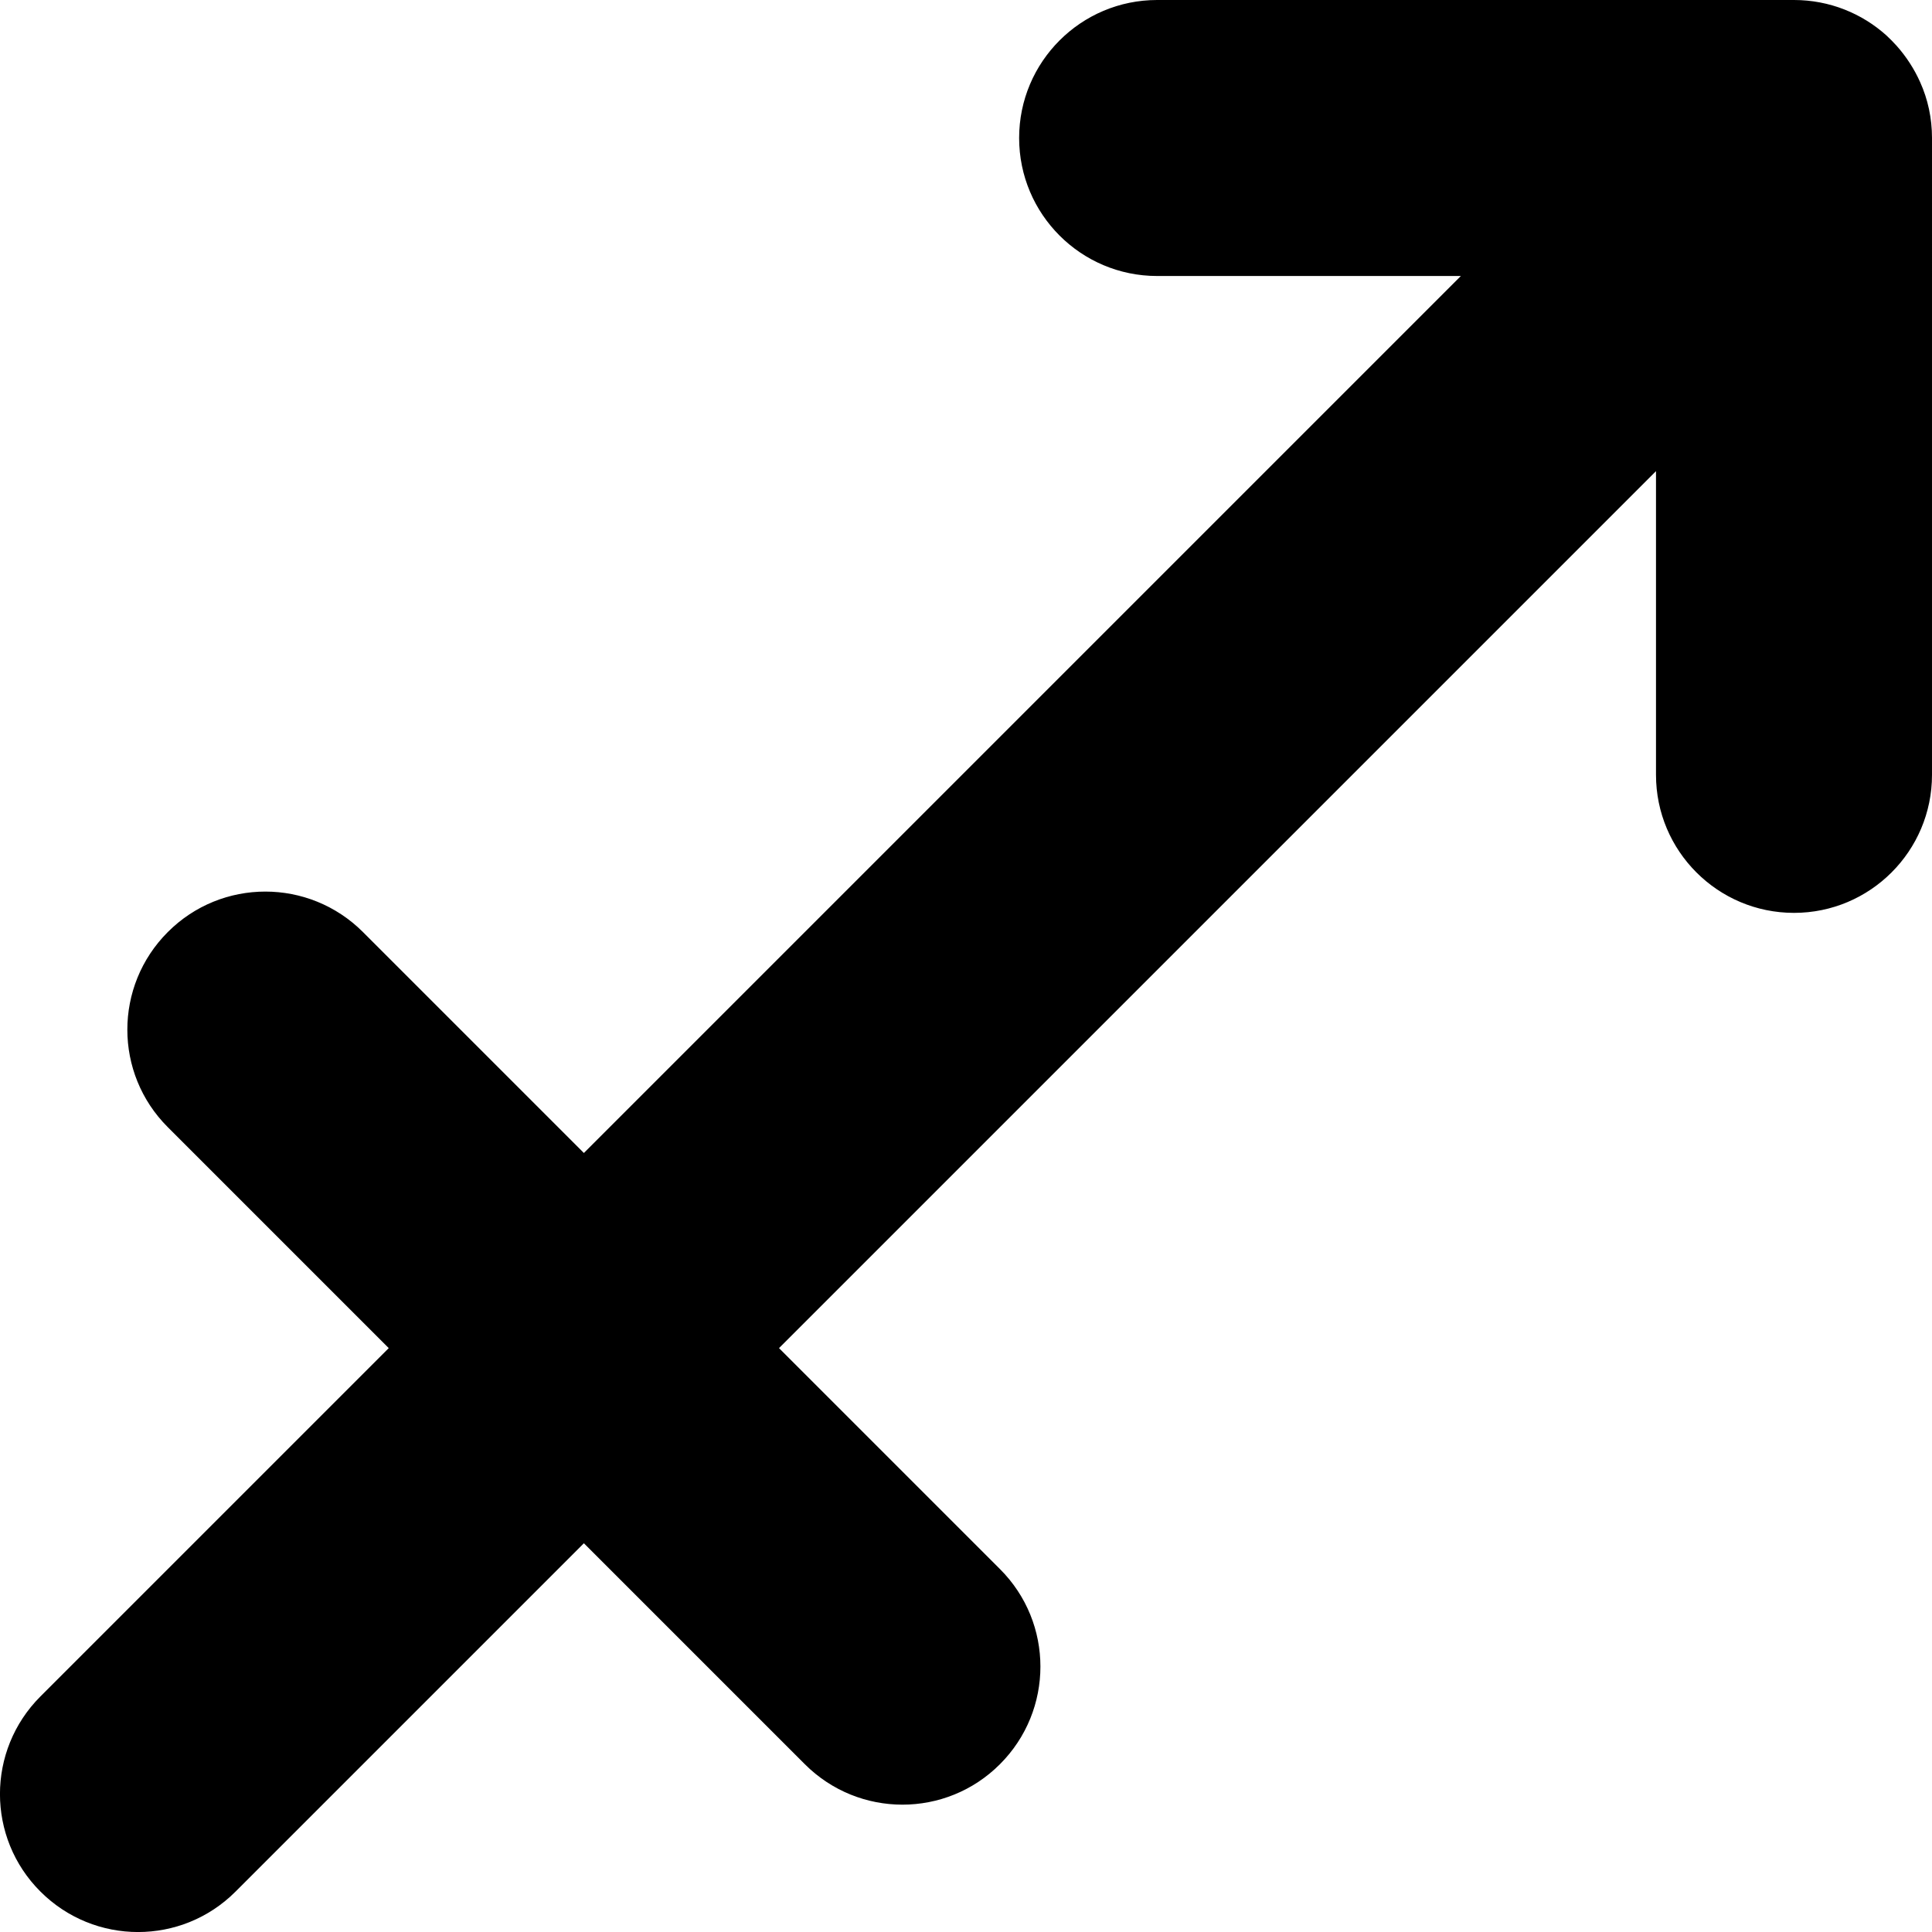 <svg xmlns="http://www.w3.org/2000/svg" fill="none" viewBox="0 0 14 14" id="Zodiac-11--Streamline-Core"><desc>Zodiac 11 Streamline Icon: https://streamlinehq.com</desc><g id="zodiac-11--sign-astrology-stars-space-sagittarius"><path id="Union" fill="#000000" fill-rule="evenodd" d="M13.743 0.331c-0.023 -0.025 -0.047 -0.05 -0.072 -0.073C13.494 0.098 13.258 0 13 0H8.385c-0.552 0 -1 0.448 -1 1 0 0.552 0.448 1 1 1h2.201L4.231 8.355 2.63 6.754c-0.391 -0.391 -1.024 -0.391 -1.414 0 -0.391 0.391 -0.391 1.024 0 1.414l1.601 1.601L0.293 12.293c-0.391 0.391 -0.391 1.024 0 1.414 0.391 0.391 1.024 0.391 1.414 0l2.524 -2.524 1.601 1.601c0.391 0.391 1.024 0.391 1.414 0 0.391 -0.391 0.391 -1.024 0 -1.414L5.645 9.769 12 3.414v2.201c0 0.552 0.448 1 1 1s1 -0.448 1 -1V1c0 -0.144 -0.03 -0.281 -0.086 -0.405 -0.042 -0.094 -0.099 -0.183 -0.171 -0.264Z" clip-rule="evenodd" stroke-width="1"></path></g></svg>